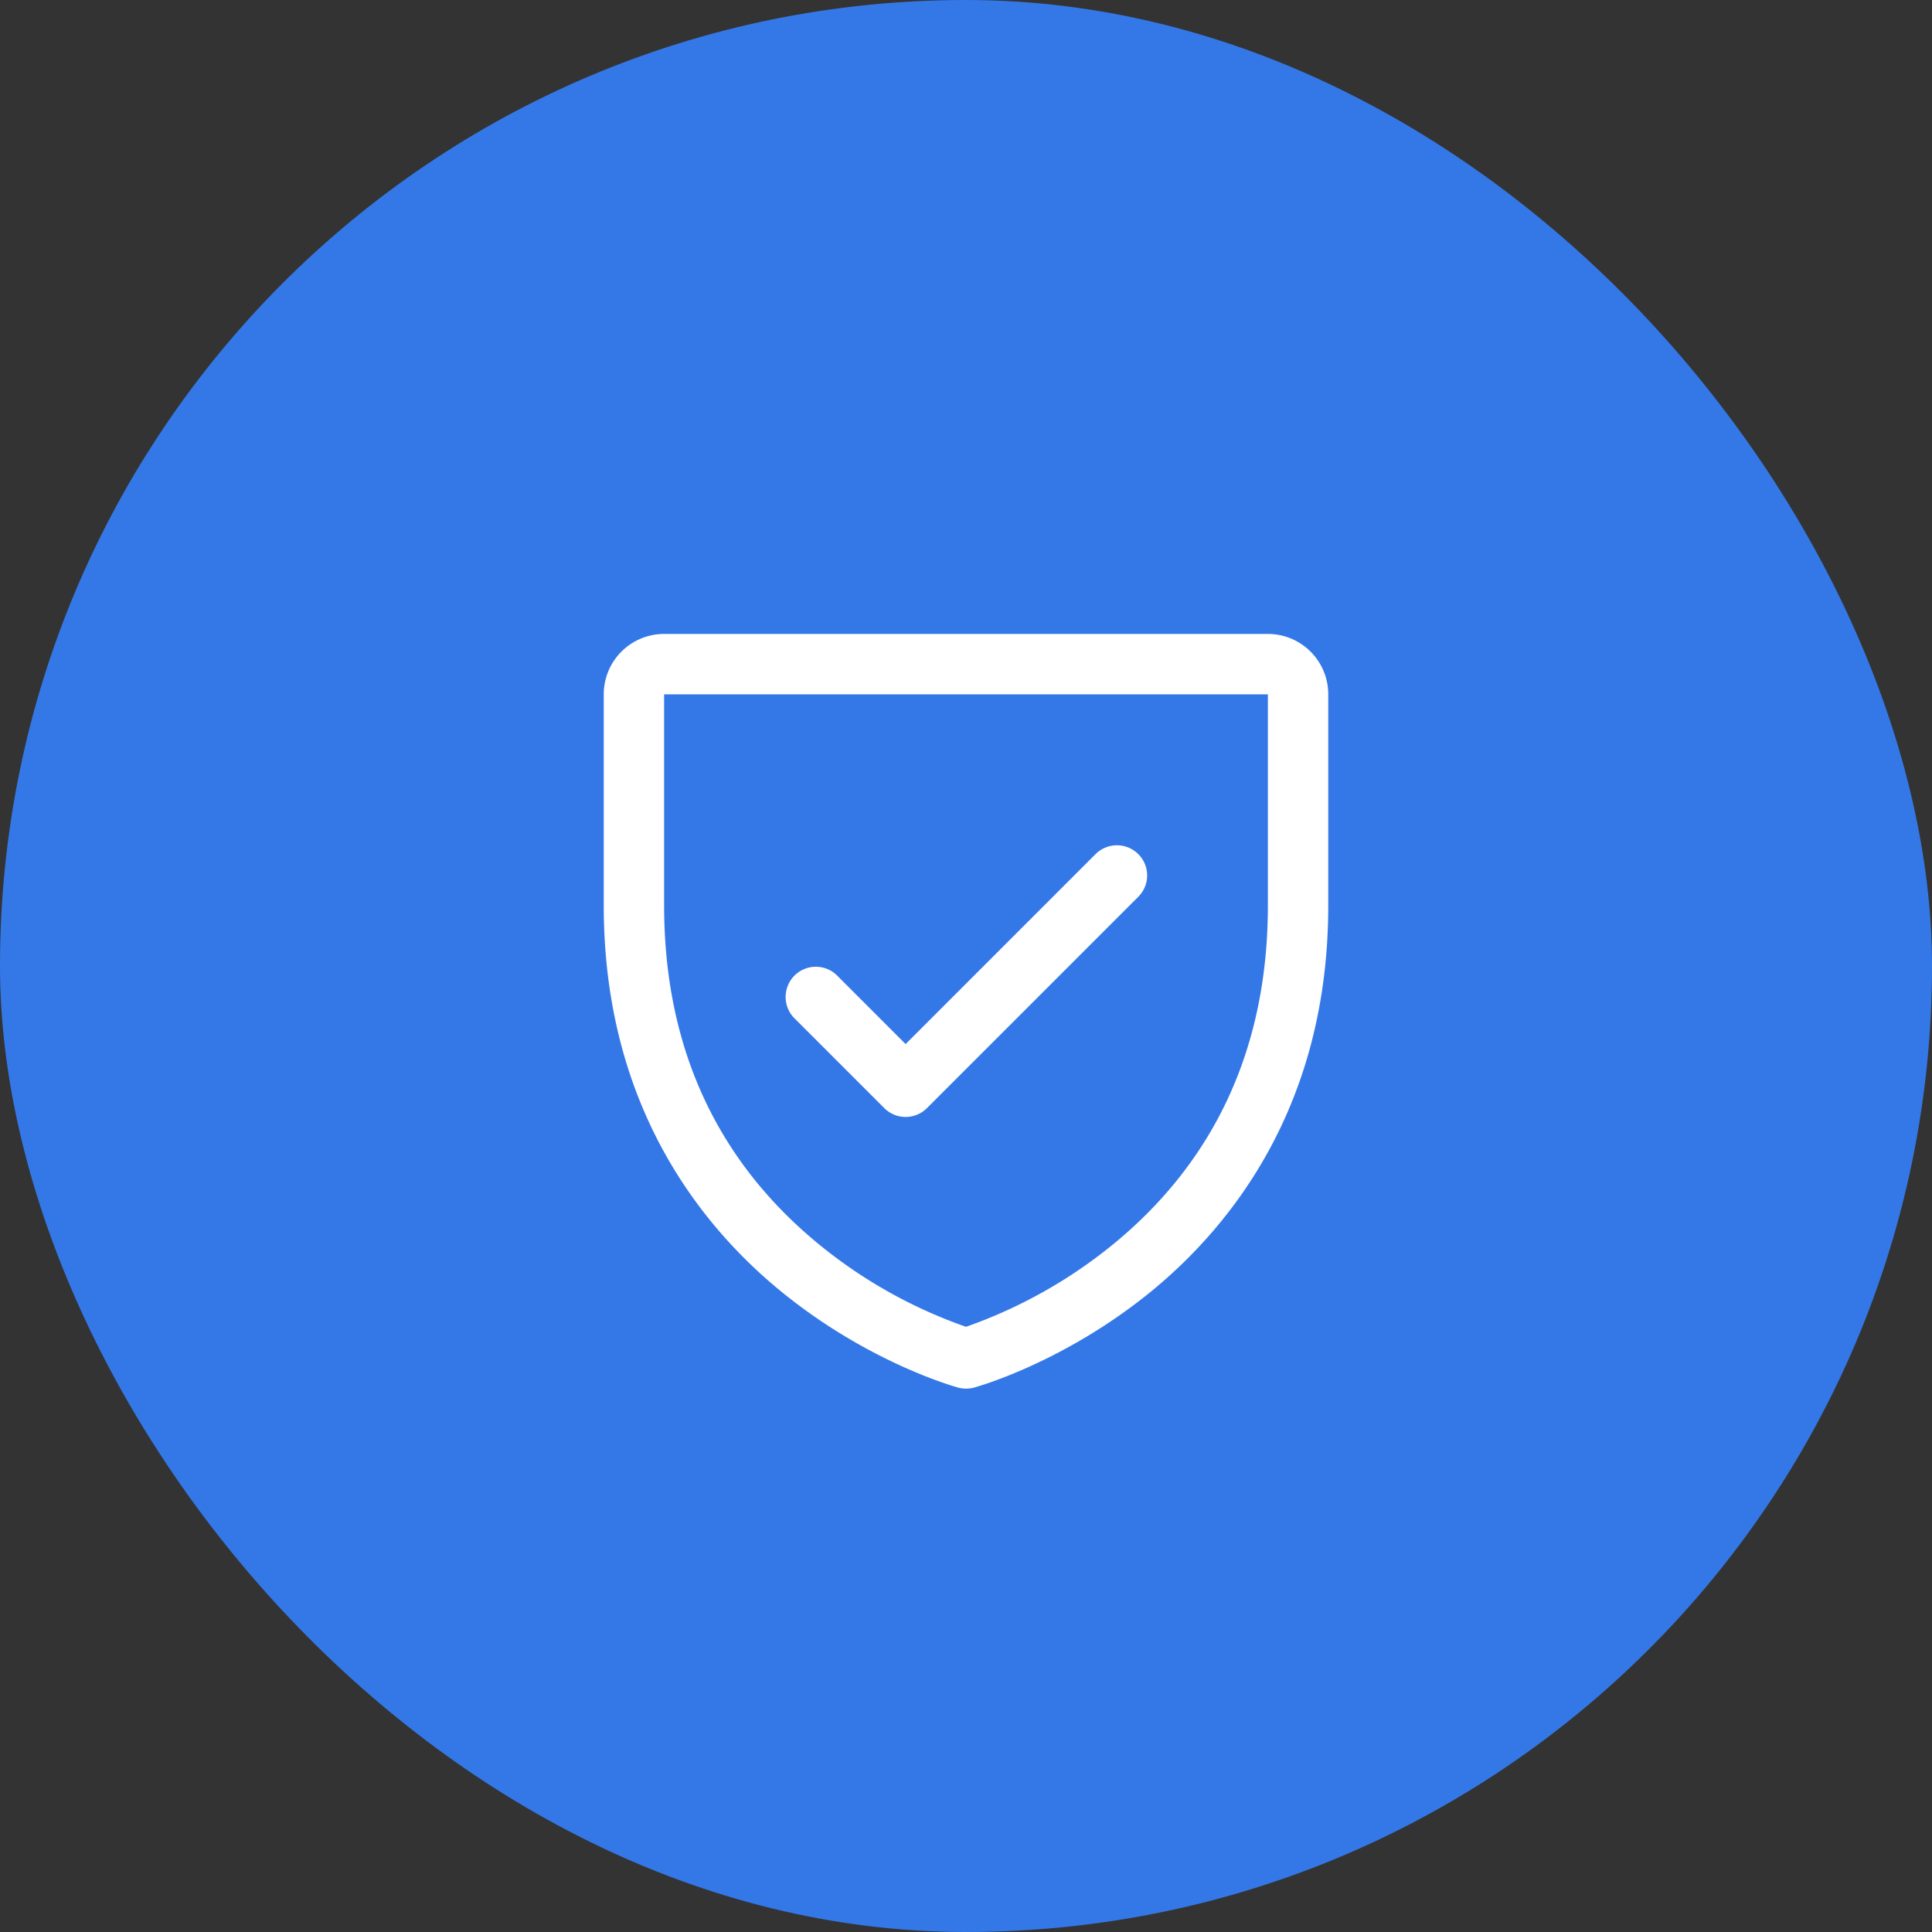 <svg width="80" height="80" fill="none" xmlns="http://www.w3.org/2000/svg"><rect width="100%" height="100%" fill="#333333" stroke="none"/><rect width="80" height="80" rx="40" fill="#3478E8"/><path d="M52.5 26.25h-25a2.5 2.5 0 0 0-2.5 2.5v8.75c0 8.237 3.988 13.23 7.333 15.967 3.603 2.947 7.187 3.947 7.344 3.99.214.058.441.058.656 0 .156-.043 3.736-1.043 7.344-3.99C51.013 50.73 55 45.737 55 37.5v-8.75a2.5 2.5 0 0 0-2.5-2.5zm0 11.25c0 5.792-2.134 10.494-6.344 13.972A20.202 20.202 0 0 1 40 54.94a20.038 20.038 0 0 1-6.081-3.408C29.659 48.048 27.5 43.328 27.5 37.5v-8.75h25v8.75zm-19.634 4.634a1.251 1.251 0 0 1 1.768-1.768l2.866 2.867 7.866-7.867a1.252 1.252 0 0 1 2.135.884 1.252 1.252 0 0 1-.367.884l-8.75 8.75a1.25 1.25 0 0 1-1.768 0l-3.75-3.75z" fill="#fff"/></svg>
